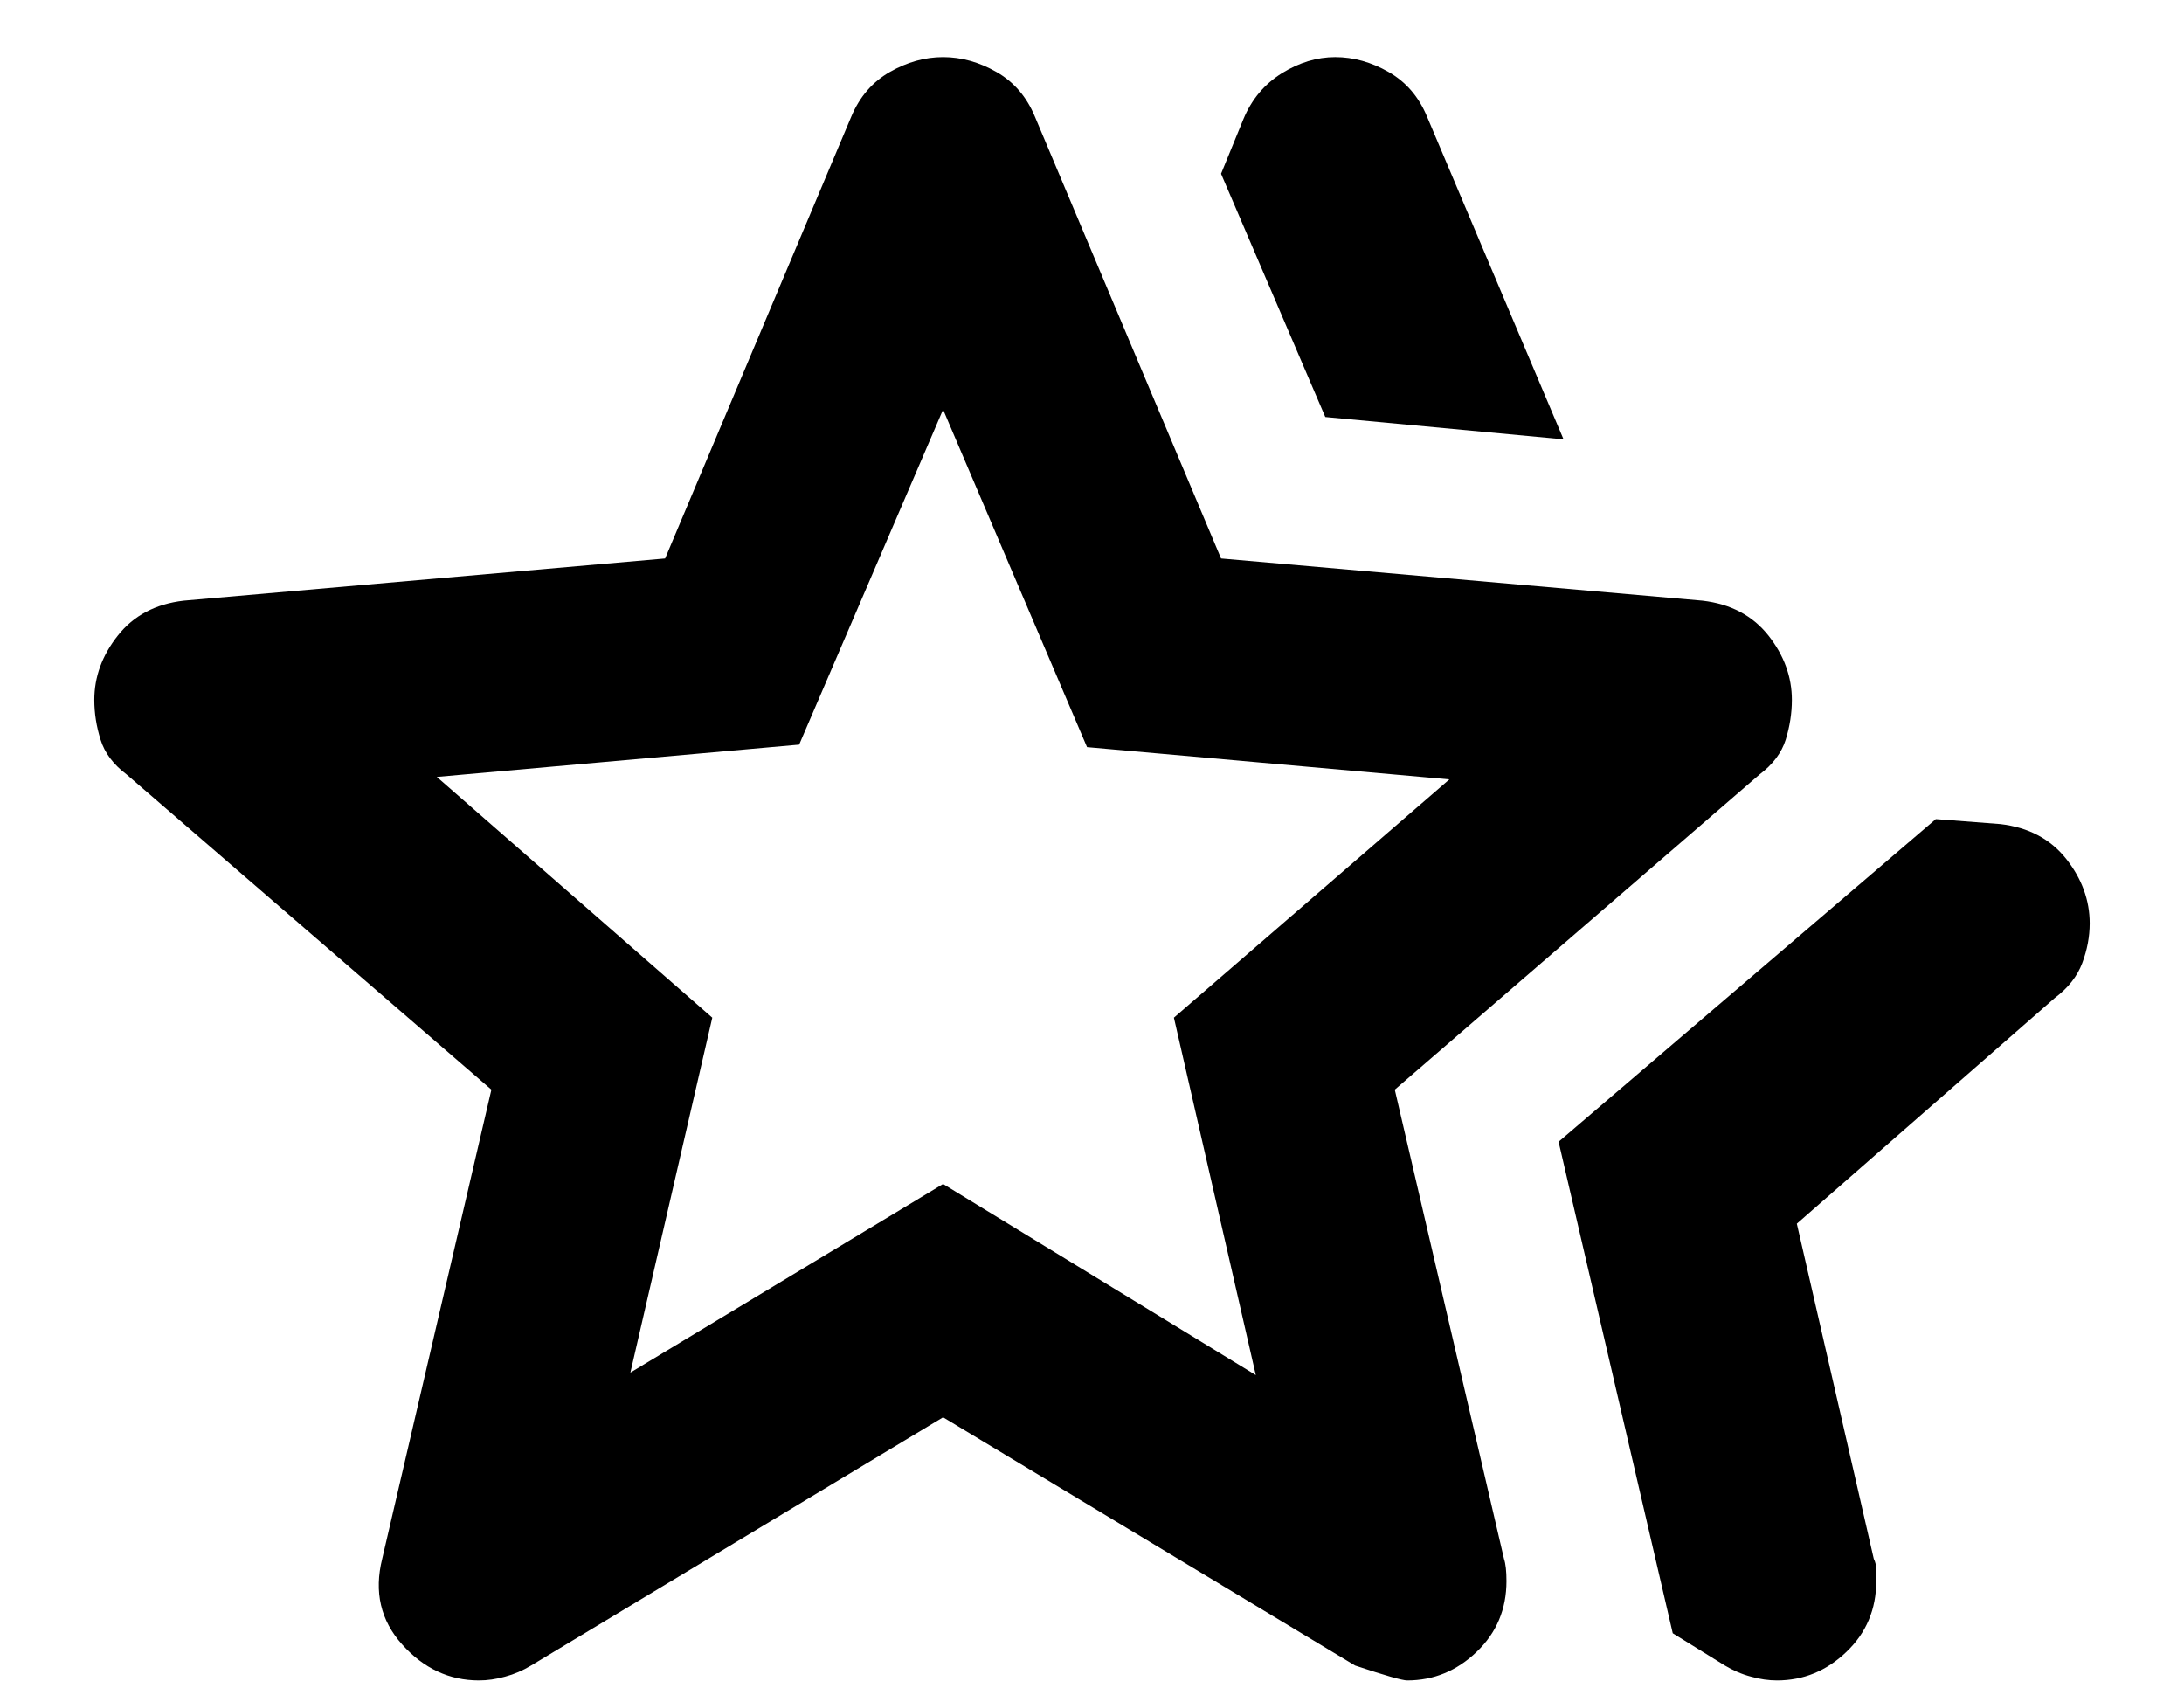 <svg width="22" height="17" viewBox="0 0 22 17" fill="none" xmlns="http://www.w3.org/2000/svg">
<path d="M15.7 11.5L19.5 8.25L20.15 8.3C20.433 8.333 20.654 8.45 20.813 8.65C20.971 8.85 21.05 9.067 21.05 9.3C21.05 9.433 21.025 9.567 20.975 9.7C20.925 9.833 20.834 9.95 20.7 10.05L18.1 12.325L18.875 15.7C18.892 15.733 18.9 15.771 18.9 15.812V15.925C18.9 16.208 18.8 16.446 18.6 16.637C18.4 16.829 18.167 16.925 17.9 16.925C17.817 16.925 17.729 16.913 17.638 16.887C17.546 16.863 17.459 16.825 17.375 16.775L16.85 16.45L15.7 11.5ZM13.35 4.2L12.3 1.75L12.525 1.2C12.608 1 12.738 0.846 12.913 0.737C13.088 0.629 13.267 0.575 13.45 0.575C13.633 0.575 13.813 0.625 13.988 0.725C14.163 0.825 14.292 0.975 14.375 1.175L15.75 4.425L13.35 4.2ZM6.35 13.825L9.5 11.925L12.65 13.85L11.825 10.25L14.6 7.85L10.95 7.525L9.5 4.125L8.05 7.5L4.4 7.825L7.175 10.25L6.35 13.825ZM3.85 15.7L4.95 10.975L1.275 7.8C1.142 7.7 1.054 7.583 1.013 7.45C0.971 7.317 0.95 7.183 0.95 7.05C0.95 6.817 1.029 6.6 1.188 6.4C1.346 6.2 1.567 6.083 1.85 6.05L6.7 5.625L8.575 1.175C8.659 0.975 8.788 0.825 8.963 0.725C9.138 0.625 9.317 0.575 9.5 0.575C9.684 0.575 9.863 0.625 10.038 0.725C10.213 0.825 10.342 0.975 10.425 1.175L12.3 5.625L17.15 6.05C17.433 6.083 17.654 6.2 17.813 6.4C17.971 6.6 18.05 6.817 18.05 7.05C18.05 7.183 18.029 7.317 17.988 7.45C17.946 7.583 17.858 7.7 17.725 7.8L14.05 10.975L15.15 15.7C15.167 15.75 15.175 15.825 15.175 15.925C15.175 16.208 15.075 16.446 14.875 16.637C14.675 16.829 14.442 16.925 14.175 16.925C14.125 16.925 13.95 16.875 13.65 16.775L9.5 14.275L5.35 16.775C5.267 16.825 5.179 16.863 5.088 16.887C4.996 16.913 4.909 16.925 4.825 16.925C4.525 16.925 4.267 16.804 4.05 16.562C3.834 16.321 3.767 16.033 3.85 15.7Z" fill="#F66A5D" style="fill:#F66A5D;fill:color(display-p3 0.965 0.416 0.366);fill-opacity:1;"/>
</svg>
